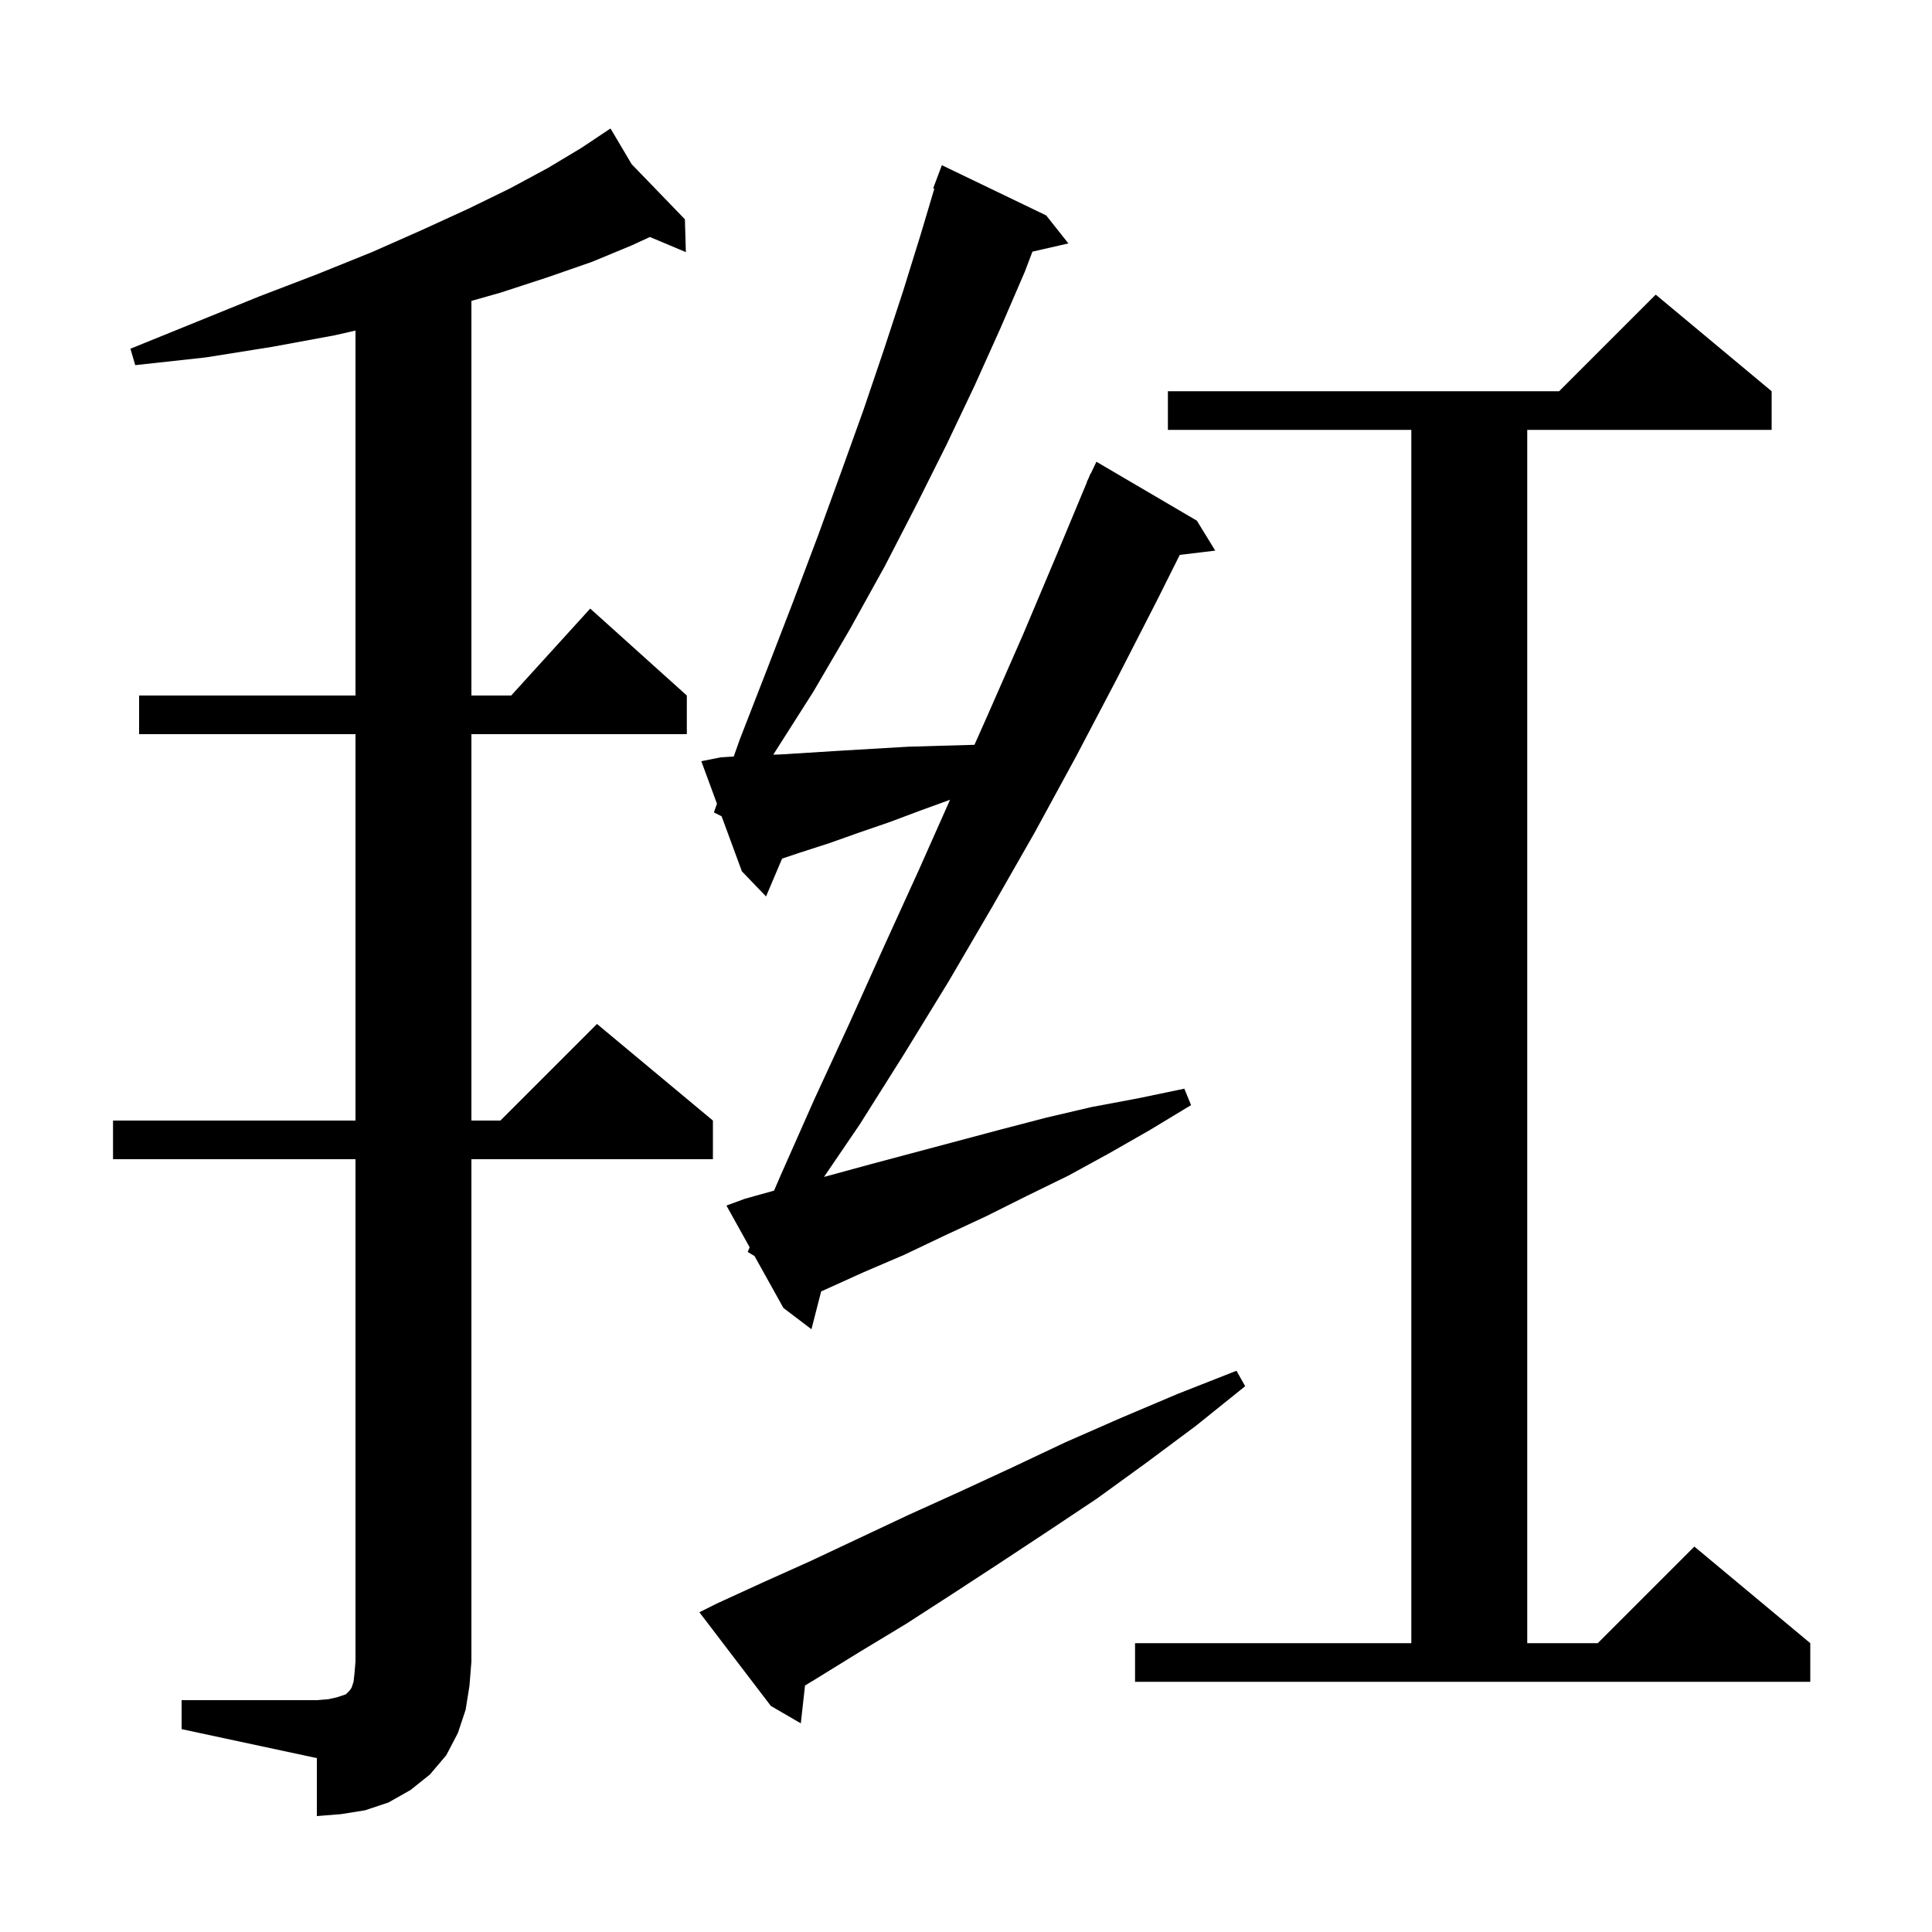 <svg xmlns="http://www.w3.org/2000/svg" xmlns:xlink="http://www.w3.org/1999/xlink" version="1.1" baseProfile="full" viewBox="0 0 200 200" width="200" height="200"><g fill="currentColor"><path d="M 18.8 176.0 L 32.8 176.0 L 34.0 175.9 L 34.9 175.7 L 35.8 175.4 L 36.2 175.0 L 36.4 174.7 L 36.6 174.1 L 36.7 173.2 L 36.8 172.0 L 36.8 120.0 L 11.7 120.0 L 11.7 116.0 L 36.8 116.0 L 36.8 76.0 L 14.4 76.0 L 14.4 72.0 L 36.8 72.0 L 36.8 34.218 L 34.7 34.7 L 28.2 35.9 L 21.3 37.0 L 14.0 37.8 L 13.5 36.1 L 20.4 33.3 L 26.8 30.7 L 32.8 28.4 L 38.5 26.1 L 43.7 23.8 L 48.5 21.6 L 52.8 19.5 L 56.7 17.4 L 60.2 15.3 L 62.348 13.868 L 62.3 13.8 L 62.359 13.861 L 63.2 13.3 L 65.39 16.998 L 70.9 22.7 L 71.0 26.1 L 67.278 24.533 L 65.4 25.4 L 61.3 27.1 L 56.7 28.7 L 51.8 30.3 L 48.8 31.149 L 48.8 72.0 L 52.918 72.0 L 61.1 63.0 L 71.1 72.0 L 71.1 76.0 L 48.8 76.0 L 48.8 116.0 L 51.8 116.0 L 61.8 106.0 L 73.8 116.0 L 73.8 120.0 L 48.8 120.0 L 48.8 172.0 L 48.6 174.5 L 48.2 177.0 L 47.4 179.4 L 46.2 181.7 L 44.5 183.7 L 42.5 185.3 L 40.2 186.6 L 37.8 187.4 L 35.3 187.8 L 32.8 188.0 L 32.8 182.0 L 18.8 179.0 Z M 74.2 166.0 L 79.0 163.8 L 83.9 161.6 L 94.1 156.8 L 99.4 154.4 L 104.8 151.9 L 110.3 149.3 L 116.0 146.8 L 121.9 144.3 L 128.0 141.9 L 128.9 143.5 L 123.8 147.6 L 118.7 151.4 L 113.6 155.1 L 108.5 158.5 L 103.5 161.8 L 98.6 165.0 L 93.8 168.1 L 89.0 171.0 L 84.3 173.9 L 83.336 174.479 L 82.9 178.4 L 79.8 176.6 L 72.4 166.9 Z M 117.5 170.1 L 146.1 170.1 L 146.1 44.5 L 120.9 44.5 L 120.9 40.5 L 161.4 40.5 L 171.4 30.5 L 183.4 40.5 L 183.4 44.5 L 158.1 44.5 L 158.1 170.1 L 165.4 170.1 L 175.4 160.1 L 187.4 170.1 L 187.4 174.1 L 117.5 174.1 Z M 77.4 129.6 L 77.606 129.122 L 75.2 124.8 L 77.1 124.1 L 80.131 123.254 L 80.8 121.7 L 84.3 113.8 L 87.9 106.0 L 91.5 98.0 L 95.1 90.1 L 98.348 82.792 L 95.3 83.9 L 92.1 85.1 L 88.9 86.2 L 85.8 87.3 L 82.7 88.3 L 80.964 88.879 L 79.3 92.8 L 76.8 90.2 L 74.7 84.5 L 73.9 84.1 L 74.22 83.198 L 72.6 78.8 L 74.6 78.4 L 75.956 78.313 L 76.6 76.5 L 79.4 69.3 L 82.1 62.3 L 84.7 55.4 L 87.1 48.8 L 89.4 42.4 L 91.5 36.2 L 93.5 30.1 L 95.3 24.3 L 96.723 19.529 L 96.6 19.5 L 97.5 17.1 L 108.3 22.3 L 110.6 25.2 L 106.878 26.049 L 106.1 28.1 L 103.6 33.9 L 100.9 39.9 L 98.0 46.0 L 94.9 52.2 L 91.6 58.6 L 88.0 65.1 L 84.2 71.6 L 80.048 78.124 L 80.8 78.1 L 87.2 77.7 L 94.0 77.3 L 97.4 77.2 L 100.876 77.103 L 102.3 73.9 L 105.9 65.7 L 109.4 57.4 L 112.522 49.908 L 112.5 49.9 L 112.7 49.48 L 112.9 49.0 L 112.924 49.01 L 113.5 47.8 L 123.9 53.9 L 125.8 57.0 L 122.128 57.443 L 119.8 62.1 L 115.6 70.3 L 111.4 78.3 L 107.1 86.2 L 102.7 93.9 L 98.2 101.6 L 93.6 109.1 L 89.0 116.4 L 85.3 121.836 L 90.2 120.5 L 103.7 116.9 L 108.3 115.7 L 113.0 114.6 L 117.8 113.7 L 122.6 112.7 L 123.3 114.4 L 119.0 117.0 L 114.8 119.4 L 110.6 121.7 L 106.3 123.8 L 102.1 125.9 L 97.8 127.9 L 93.6 129.9 L 89.4 131.7 L 85.2 133.6 L 85.007 133.685 L 84.0 137.6 L 81.1 135.4 L 78.108 130.025 Z "/></g></svg>